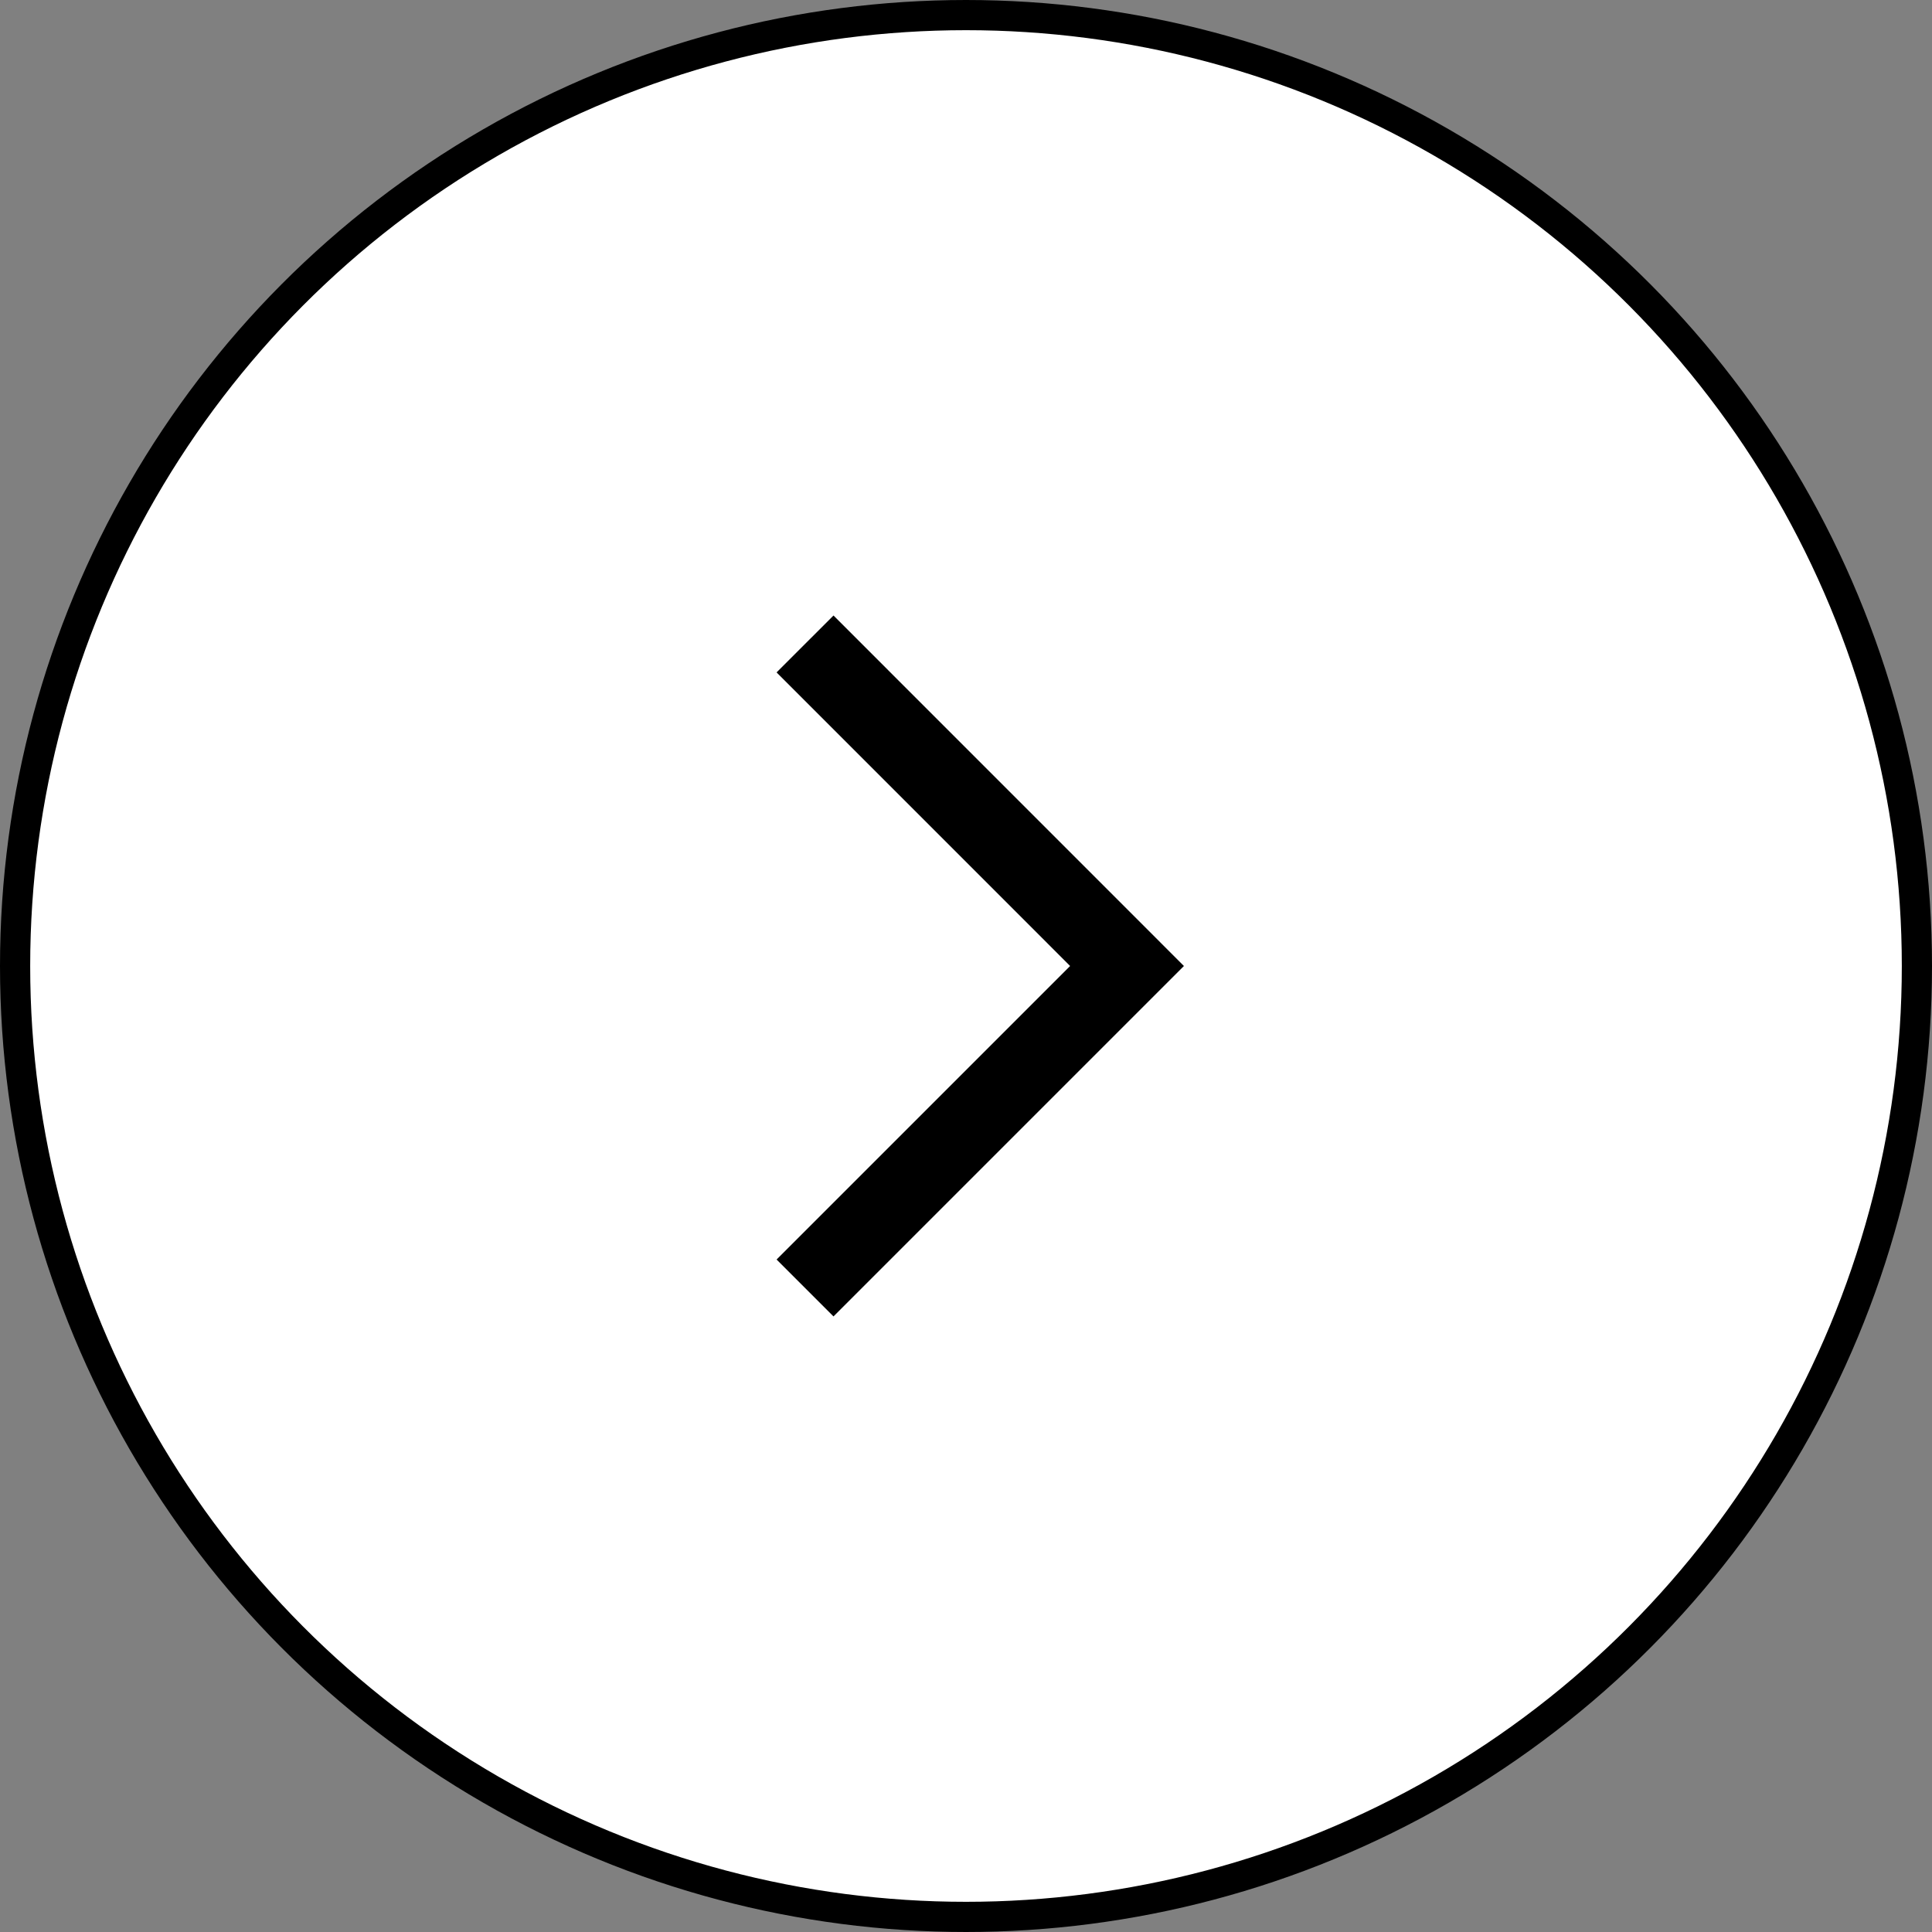 <svg width="32" height="32" viewBox="0 0 32 32" fill="none" xmlns="http://www.w3.org/2000/svg">
<rect x="0" y="0" width="32" height="32" fill="#808080" stroke="none"/>
<circle cx="16" cy="16" r="15.75" fill="white" stroke="black" stroke-width="0.5"/>
<path d="M13.334 10.666L18.667 16L13.334 21.333" stroke="black" stroke-width="1.333"/>
</svg>
